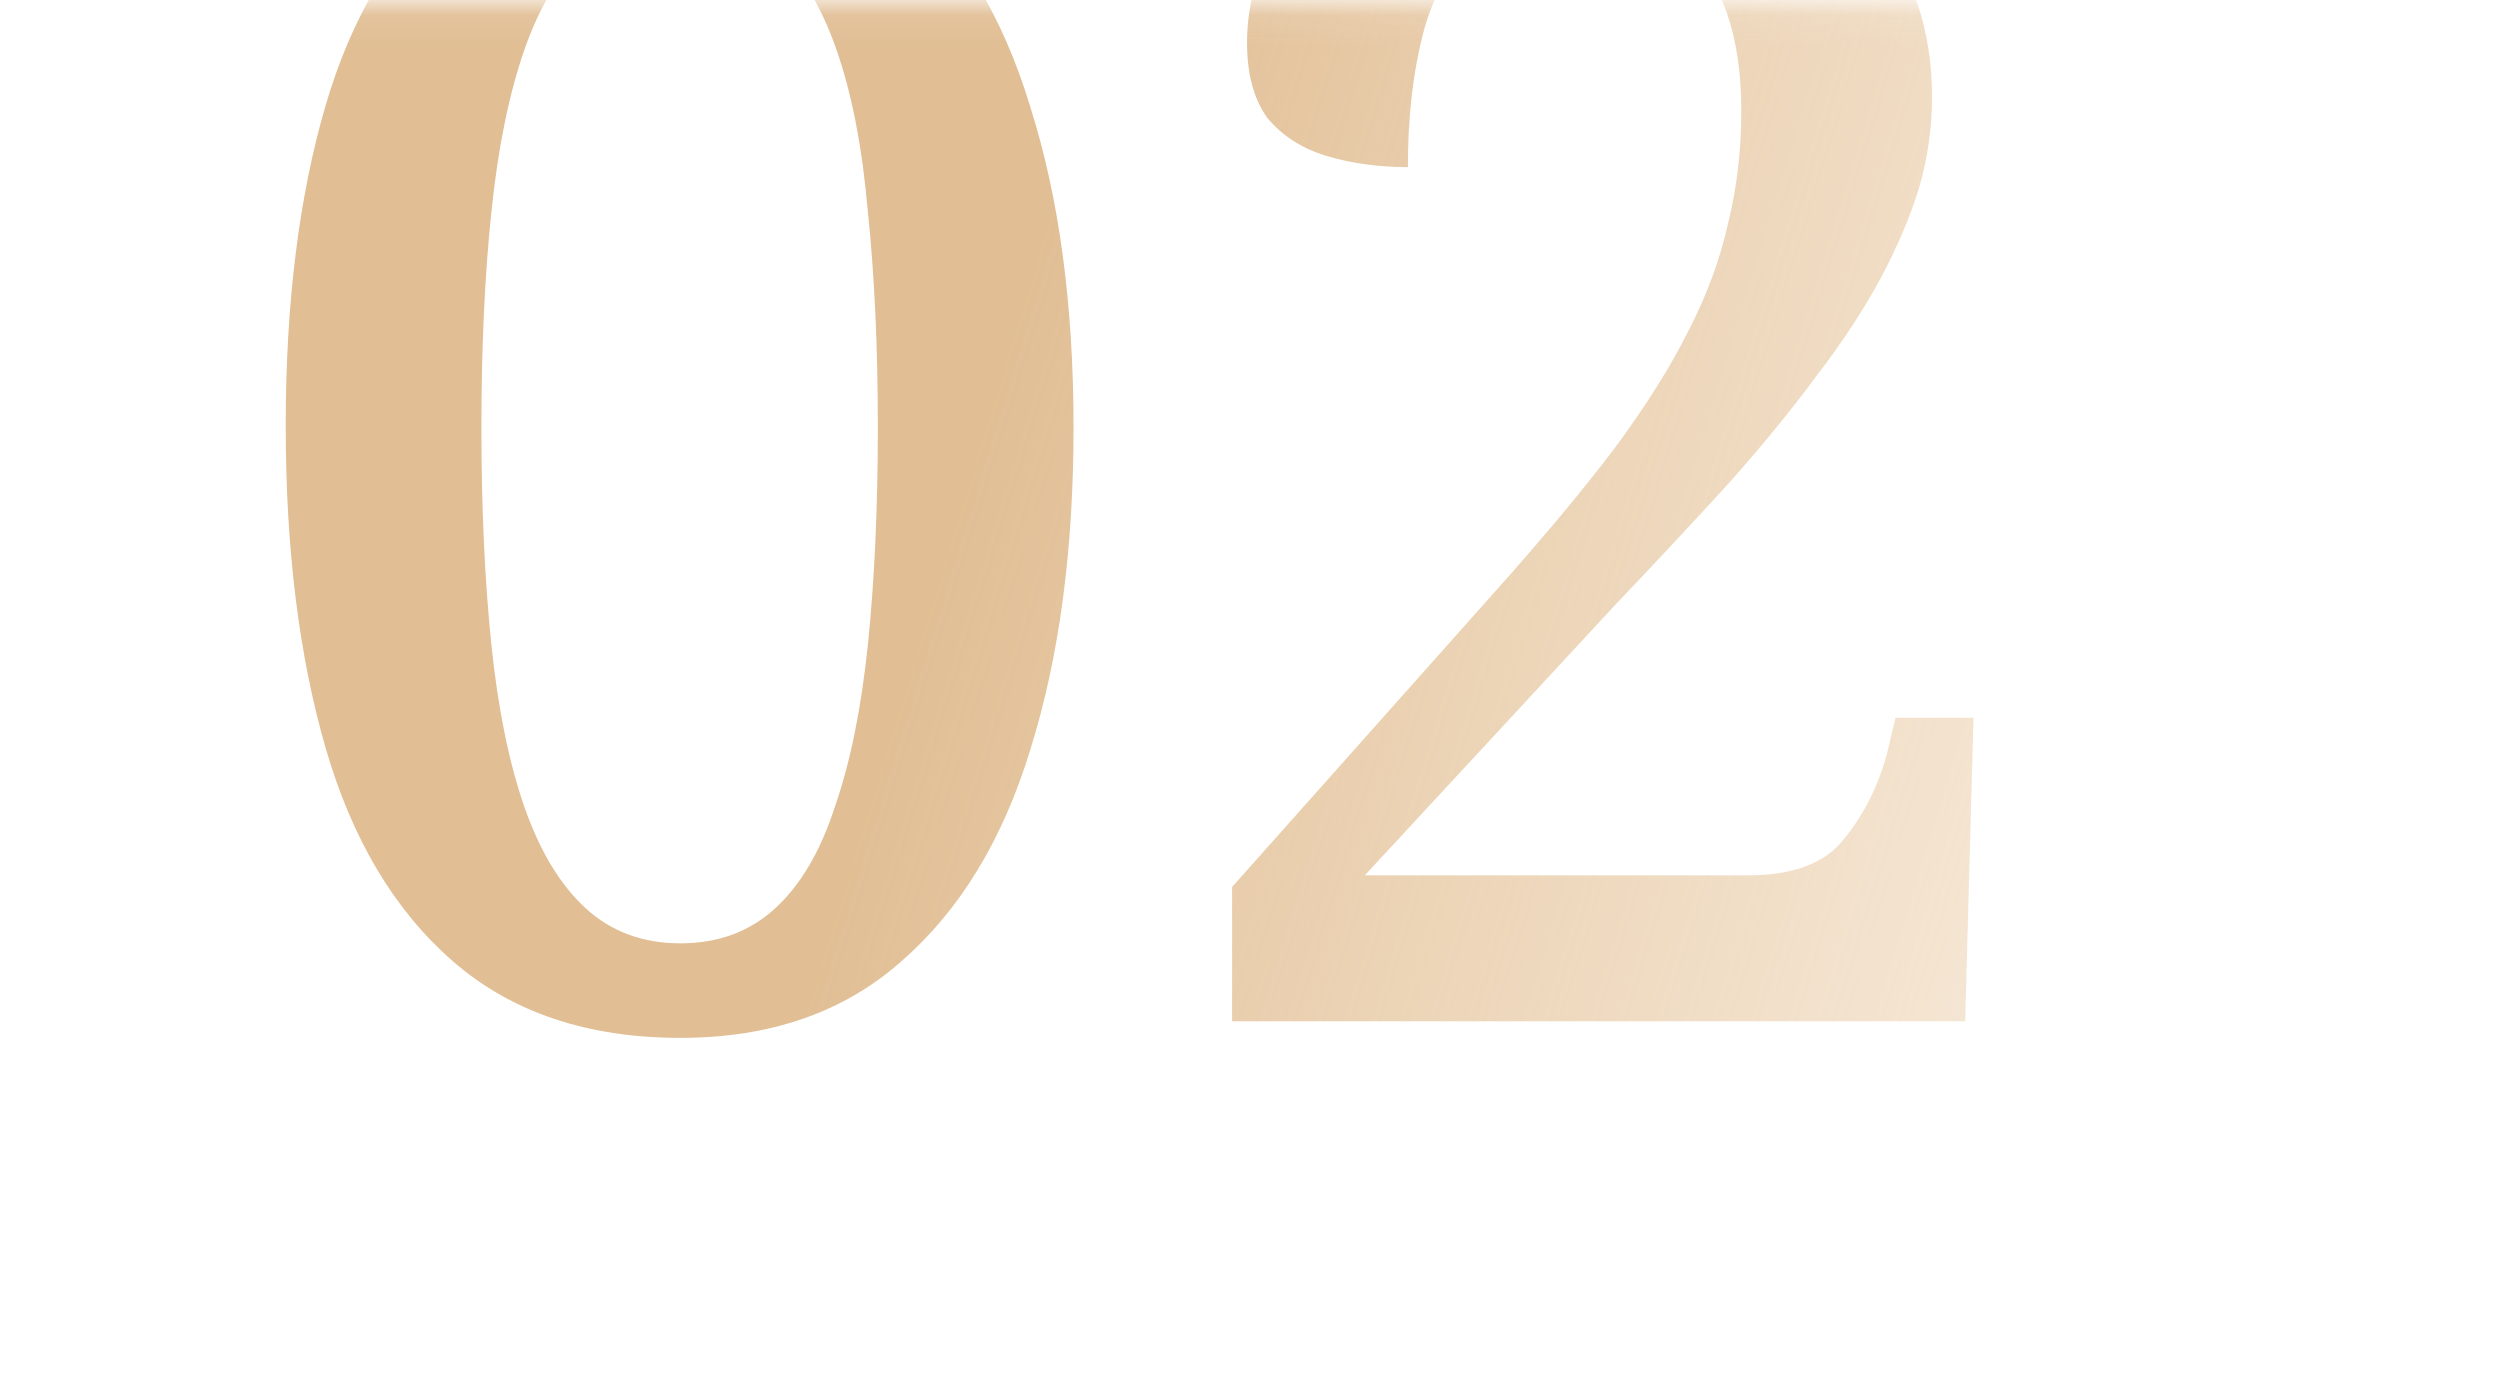 <?xml version="1.0" encoding="UTF-8"?> <svg xmlns="http://www.w3.org/2000/svg" width="81" height="45" viewBox="0 0 81 45" fill="none"> <mask id="mask0_204_2275" style="mask-type:alpha" maskUnits="userSpaceOnUse" x="0" y="0" width="81" height="45"> <rect y="0.09" width="81" height="44" fill="url(#paint0_linear_204_2275)"></rect> </mask> <g mask="url(#mask0_204_2275)"> <path d="M22.047 33.627C19.037 33.627 16.583 32.803 14.685 31.155C12.786 29.507 11.407 27.197 10.547 24.223C9.687 21.25 9.257 17.774 9.257 13.798C9.257 9.821 9.687 6.364 10.547 3.426C11.407 0.488 12.786 -1.786 14.685 -3.399C16.583 -5.011 19.055 -5.817 22.101 -5.817C24.967 -5.817 27.331 -5.011 29.194 -3.399C31.093 -1.786 32.49 0.506 33.386 3.48C34.317 6.418 34.783 9.875 34.783 13.851C34.783 17.828 34.317 21.303 33.386 24.277C32.49 27.214 31.093 29.507 29.194 31.155C27.331 32.803 24.949 33.627 22.047 33.627ZM22.047 30.564C23.265 30.564 24.286 30.188 25.11 29.436C25.934 28.683 26.579 27.591 27.044 26.158C27.546 24.724 27.904 22.969 28.119 20.891C28.334 18.813 28.442 16.467 28.442 13.851C28.442 11.236 28.334 8.908 28.119 6.865C27.94 4.788 27.6 3.032 27.098 1.599C26.597 0.166 25.934 -0.909 25.11 -1.625C24.322 -2.378 23.319 -2.754 22.101 -2.754C20.847 -2.754 19.808 -2.378 18.984 -1.625C18.16 -0.909 17.497 0.166 16.995 1.599C16.494 3.032 16.136 4.788 15.921 6.865C15.706 8.908 15.598 11.236 15.598 13.851C15.598 16.467 15.706 18.813 15.921 20.891C16.136 22.969 16.494 24.724 16.995 26.158C17.497 27.591 18.16 28.683 18.984 29.436C19.808 30.188 20.829 30.564 22.047 30.564ZM39.92 33.09V28.737L48.626 18.957C50.094 17.309 51.33 15.822 52.334 14.496C53.337 13.135 54.125 11.881 54.698 10.735C55.307 9.552 55.737 8.388 55.988 7.242C56.274 6.095 56.418 4.877 56.418 3.587C56.418 2.226 56.221 1.062 55.827 0.094C55.468 -0.873 54.895 -1.625 54.107 -2.163C53.355 -2.7 52.423 -2.969 51.312 -2.969C49.808 -2.969 48.643 -2.593 47.819 -1.84C46.995 -1.124 46.422 -0.138 46.1 1.115C45.777 2.369 45.616 3.802 45.616 5.415C44.649 5.415 43.753 5.289 42.929 5.038C42.141 4.788 41.514 4.376 41.048 3.802C40.618 3.193 40.404 2.387 40.404 1.384C40.404 0.023 40.798 -1.195 41.586 -2.27C42.41 -3.345 43.628 -4.205 45.24 -4.85C46.888 -5.494 48.912 -5.817 51.312 -5.817C53.677 -5.817 55.701 -5.441 57.385 -4.688C59.069 -3.972 60.358 -2.951 61.254 -1.625C62.15 -0.3 62.597 1.295 62.597 3.157C62.597 4.161 62.454 5.146 62.168 6.113C61.881 7.045 61.469 8.012 60.932 9.015C60.394 10.018 59.714 11.057 58.89 12.132C58.101 13.207 57.152 14.371 56.041 15.625C54.931 16.843 53.677 18.186 52.28 19.655L44.219 28.361H56.633C58.101 28.361 59.14 27.967 59.749 27.179C60.394 26.39 60.86 25.459 61.147 24.384L61.415 23.256H63.941L63.672 33.09H39.92Z" fill="url(#paint1_linear_204_2275)"></path> </g> <defs> <linearGradient id="paint0_linear_204_2275" x1="44.839" y1="25.233" x2="61.288" y2="63.344" gradientUnits="userSpaceOnUse"> <stop stop-color="#FFECD8"></stop> <stop offset="1" stop-color="#FEE3BE"></stop> </linearGradient> <linearGradient id="paint1_linear_204_2275" x1="35.13" y1="2.09" x2="106.526" y2="24.027" gradientUnits="userSpaceOnUse"> <stop stop-color="#E1BE94"></stop> <stop offset="1" stop-color="#F4DDBE" stop-opacity="0"></stop> <stop offset="1" stop-color="#B09576"></stop> </linearGradient> </defs> </svg> 